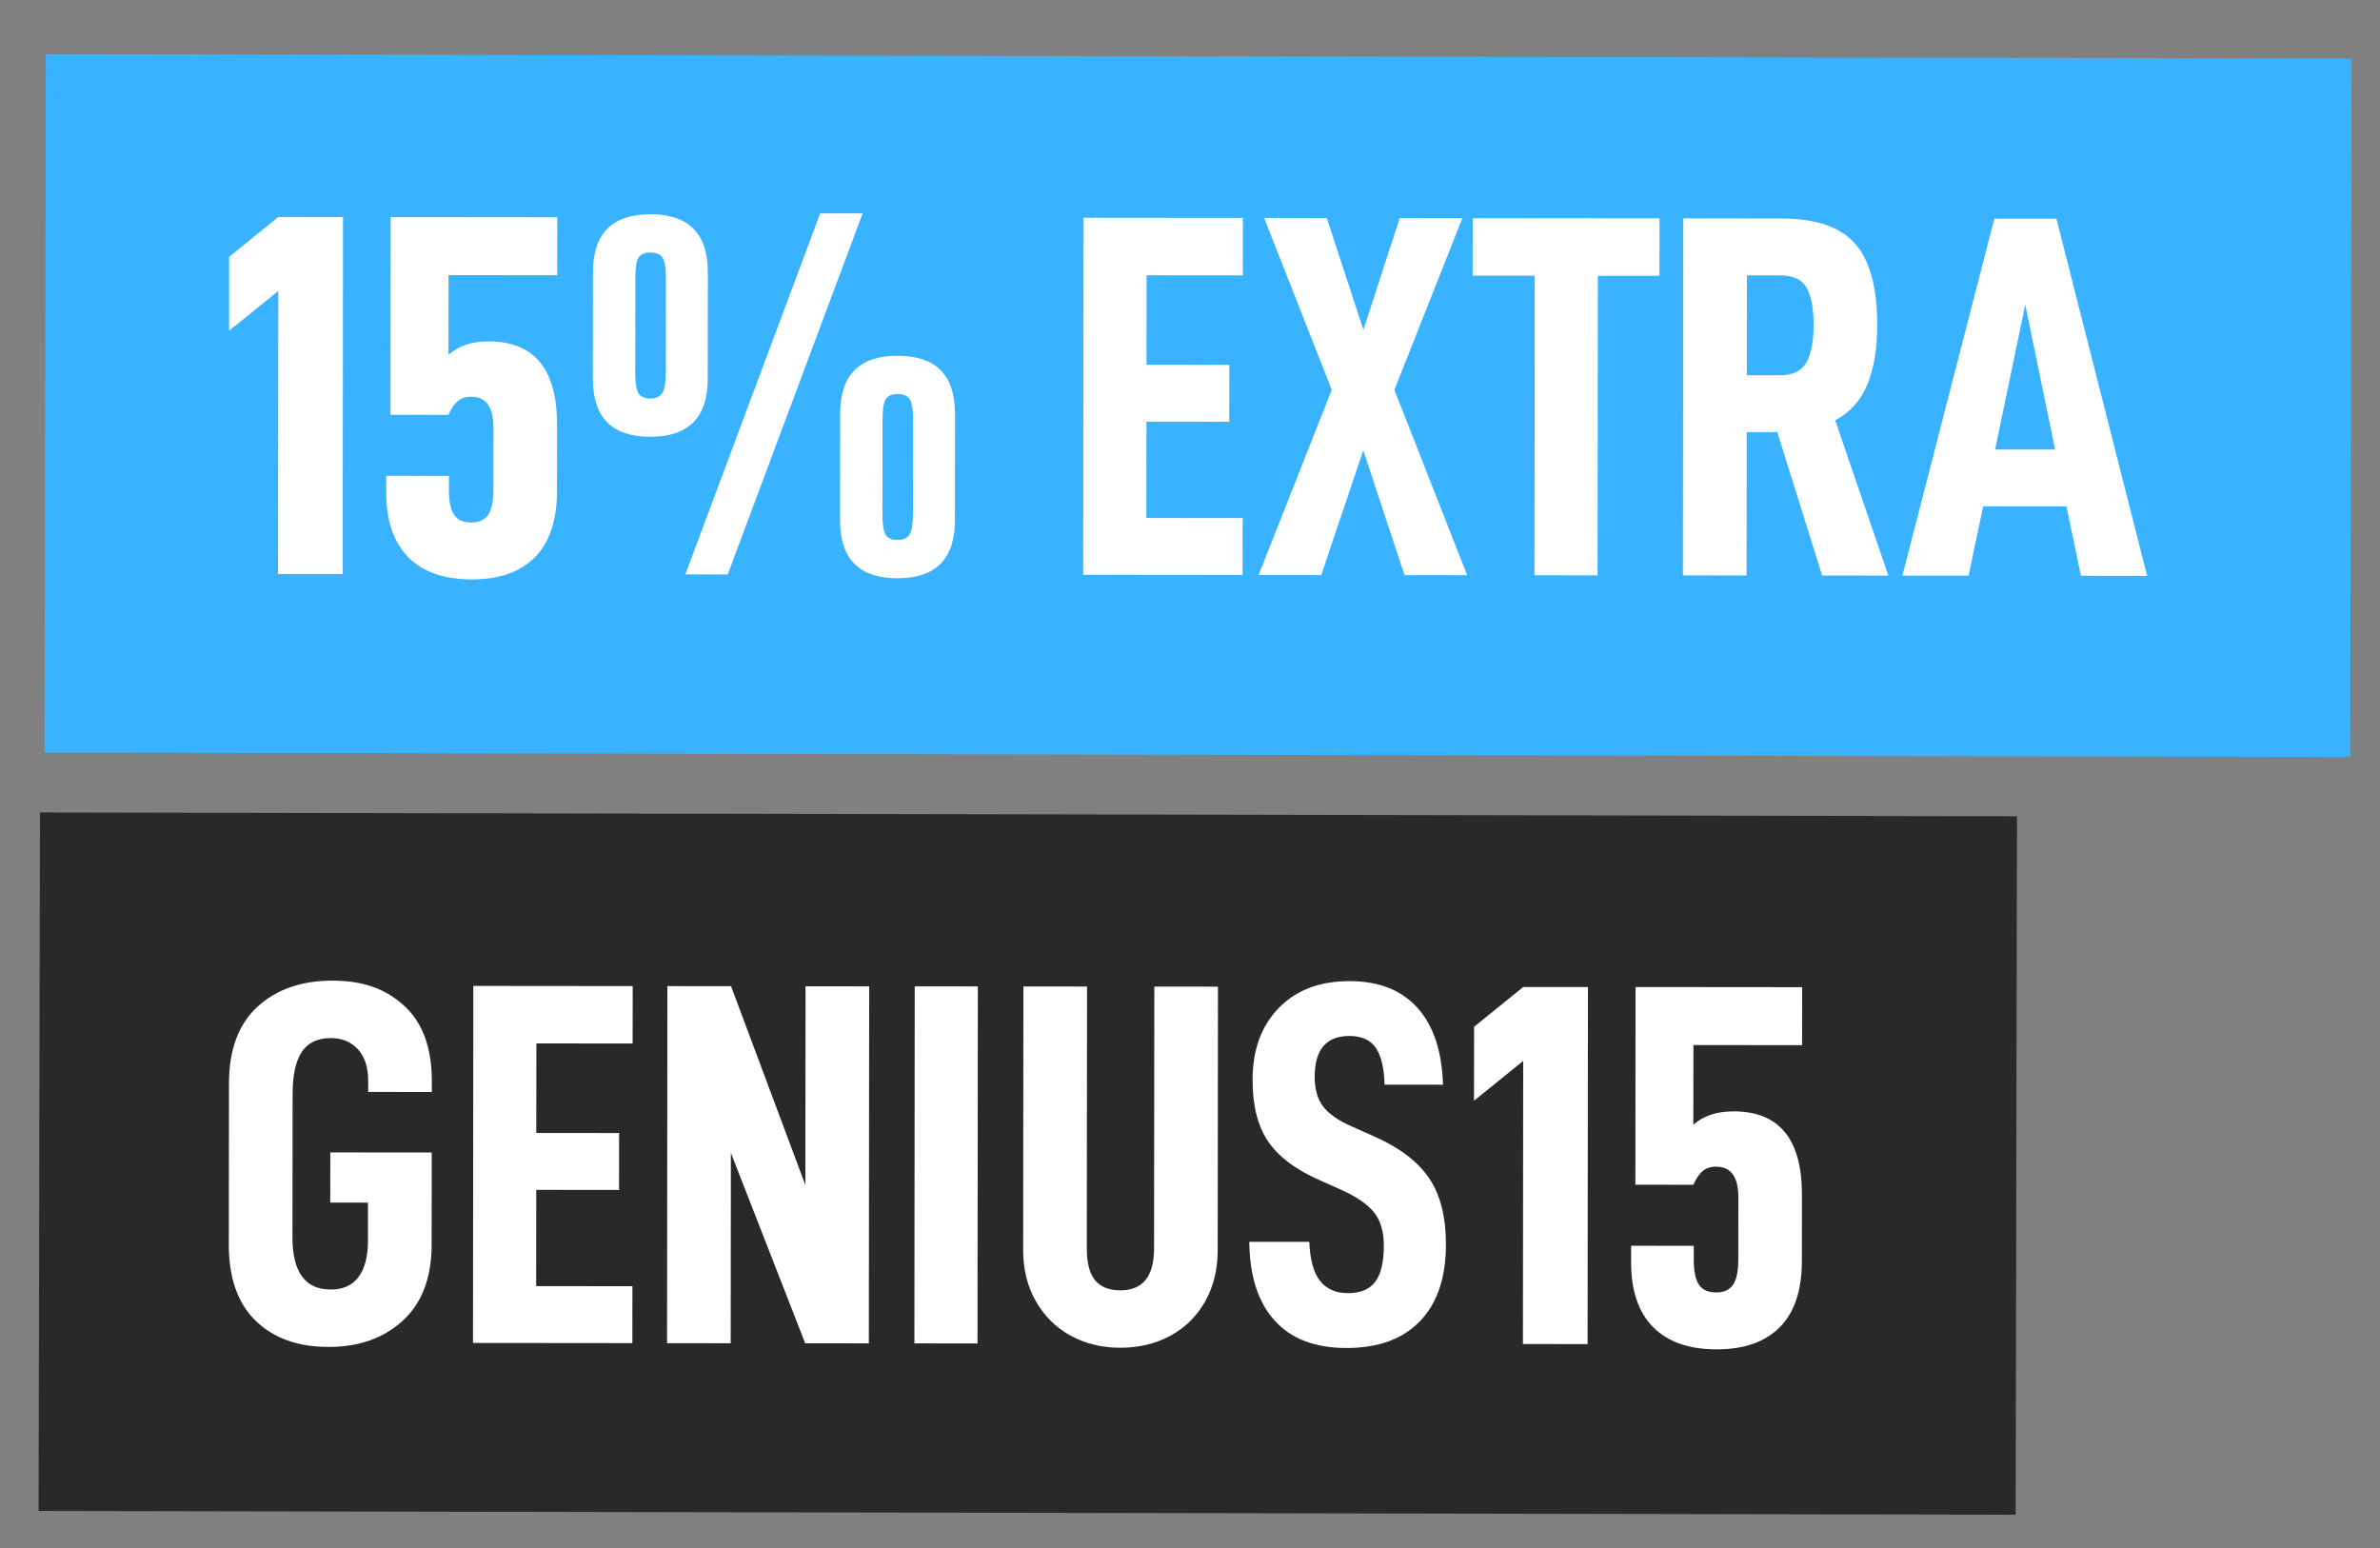 <svg viewBox="0 0 767 499" xmlns="http://www.w3.org/2000/svg" data-name="Capa 1" id="Capa_1">
  <rect x="0" y="0" width="767" height="499" fill="#808080" stroke="none"/>
  <defs>
    <style>
      .cls-1 {
        fill: #39b3ff;
      }

      .cls-2 {
        fill: #fff;
      }

      .cls-3 {
        fill: #2a2929;
      }
    </style>
  </defs>
  <rect transform="translate(.24 -.72) rotate(.11)" height="225.09" width="743.07" y="18.13" x="14.56" class="cls-1"></rect>
  <rect transform="translate(.7 -.61) rotate(.11)" height="225.09" width="637.14" y="262.41" x="12.68" class="cls-3"></rect>
  <g>
    <path d="M73.83,106.6l.02-23.85,15.85-12.82,20.84.02-.11,115.06-20.84-.02.09-91.22-15.85,12.82Z" class="cls-2"></path>
    <path d="M124.48,158.68v-5.34s20.18.02,20.18.02v4.5c0,3.67.55,6.34,1.66,8.01s2.94,2.5,5.5,2.51,4.39-.83,5.51-2.5c1.11-1.67,1.67-4.33,1.67-8l.02-20.18c0-6.56-2.38-9.84-7.16-9.85-1.78,0-3.22.47-4.34,1.41-1.11.94-2.11,2.42-3.01,4.42l-18.68-.02.06-63.7,53.7.05-.02,18.68-35.02-.03-.03,25.68c3.23-2.89,7.56-4.33,13.01-4.32,14.67.01,22,8.97,21.99,26.87l-.02,21.34c0,9.45-2.38,16.56-7.11,21.34s-11.54,7.16-20.43,7.15c-8.89,0-15.7-2.41-20.42-7.19s-7.08-11.74-7.07-20.85Z" class="cls-2"></path>
    <path d="M191.09,87.71c.01-12.45,6.19-18.67,18.53-18.66,12.34.01,18.5,6.24,18.49,18.7l-.03,34.35c-.01,12.45-6.19,18.67-18.53,18.66-12.34-.01-18.5-6.24-18.49-18.69l.03-34.35ZM214.57,120.08l.03-30.35c0-3.34-.36-5.56-1.08-6.67-.72-1.11-2.03-1.67-3.92-1.67s-3.17.55-3.84,1.66c-.67,1.11-1,3.33-1.01,6.67l-.03,30.35c0,3.22.33,5.42.99,6.59.67,1.17,1.94,1.75,3.83,1.75s3.2-.58,3.92-1.75c.72-1.17,1.09-3.36,1.09-6.59ZM277.99,68.78l-43.47,116.35h-13.67s43.47-116.37,43.47-116.37h13.67ZM270.75,133.31c.01-12.45,6.19-18.67,18.53-18.66,12.34.01,18.5,6.24,18.49,18.69l-.03,34.35c-.01,12.45-6.19,18.67-18.53,18.66s-18.5-6.24-18.49-18.69l.03-34.35ZM294.23,165.68l.03-30.35c0-3.33-.36-5.56-1.08-6.67-.72-1.11-2.03-1.67-3.92-1.67s-3.17.55-3.84,1.66c-.67,1.11-1,3.33-1.01,6.67l-.03,30.35c0,3.22.33,5.42.99,6.59.67,1.17,1.94,1.75,3.83,1.75s3.2-.58,3.92-1.75,1.09-3.36,1.09-6.59Z" class="cls-2"></path>
    <path d="M369.49,117.56l26.68.03-.02,18.34-26.68-.03-.03,31.02,31.02.03-.02,18.34-51.36-.05.11-115.06,51.36.05-.02,18.51-31.02-.03-.03,28.85Z" class="cls-2"></path>
    <path d="M407.4,70.24l20.18.02,11.8,36.03,11.71-36.01,20.18.02-21.9,55.34,23.45,59.72-20.18-.02-13.3-40.2-13.55,40.18-20.18-.02,23.57-59.68-21.79-55.38Z" class="cls-2"></path>
    <path d="M514.94,88.86l-.09,96.55-20.34-.02.09-96.55-20.01-.02.02-18.51,60.2.06-.02,18.51-19.84-.02Z" class="cls-2"></path>
    <path d="M562.92,139.26l-.05,46.19-20.51-.02.11-115.06,31.35.03c11.34.01,19.37,2.74,24.09,8.19,4.72,5.45,7.07,14.18,7.06,26.19,0,7.67-1.07,14.06-3.19,19.17-2.12,5.11-5.57,8.94-10.35,11.5l17.13,50.04-21.34-.02-14.46-46.21h-9.84ZM573.61,120.93c4.11,0,6.95-1.36,8.51-4.08,1.56-2.72,2.34-6.75,2.35-12.09s-.74-9.34-2.24-12.01c-1.5-2.67-4.36-4.01-8.58-4.01h-10.67s-.03,32.17-.03,32.17h10.67Z" class="cls-2"></path>
    <path d="M639.11,163.18l-4.69,22.34-21.34-.02,29.63-115.03,20.01.02,29.24,115.09-21.34-.02-4.65-22.35-26.85-.03ZM652.68,98.16l-9.72,46.68,19.34.02-9.63-46.7Z" class="cls-2"></path>
  </g>
  <g>
    <path d="M73.74,401.03l.05-51.86c.01-10.9,3.08-19.15,9.2-24.75,6.12-5.61,14.18-8.41,24.19-8.4s17.28,2.74,23.17,8.19c5.89,5.45,8.83,13.52,8.81,24.19v3.5s-20.51-.02-20.51-.02v-3.5c0-4.45-1.1-7.87-3.32-10.26-2.22-2.39-5.11-3.59-8.67-3.59-4.34,0-7.48,1.49-9.43,4.49-1.95,3-2.93,7.5-2.93,13.5l-.05,46.19c-.01,11.23,4.1,16.85,12.32,16.85,4,0,7-1.35,9.01-4.08,2-2.72,3.01-6.64,3.01-11.75v-12.17s-12.16-.01-12.16-.01l.02-16.18,32.68.03-.03,29.68c-.01,10.67-3.1,18.84-9.28,24.5-6.18,5.66-14.16,8.49-23.94,8.48-9.89,0-17.73-2.82-23.5-8.44-5.78-5.62-8.66-13.82-8.65-24.61Z" class="cls-2"></path>
    <path d="M172.84,365.1l26.68.03-.02,18.34-26.68-.03-.03,31.02,31.02.03-.02,18.34-51.36-.05.11-115.06,51.36.05-.02,18.51-31.02-.03-.03,28.85Z" class="cls-2"></path>
    <path d="M280,432.91l-20.51-.02-23.95-61.39-.06,61.37-20.51-.02.11-115.06,20.51.02,23.95,64.06.06-64.03,20.51.02-.11,115.06Z" class="cls-2"></path>
    <path d="M315.13,317.88l-.11,115.06-20.34-.02.11-115.06,20.34.02Z" class="cls-2"></path>
    <path d="M333.8,419.29c-2.72-4.78-4.08-10.29-4.07-16.51l.08-84.88,20.51.02-.08,84.38c0,4.67.88,8.09,2.66,10.26,1.78,2.17,4.5,3.26,8.17,3.26,7.23,0,10.84-4.49,10.85-13.5l.08-84.38,20.51.02-.08,84.88c0,6.23-1.35,11.73-4.02,16.5-2.67,4.78-6.4,8.47-11.18,11.08s-10.18,3.91-16.18,3.9c-6,0-11.37-1.32-16.09-3.93s-8.44-6.32-11.16-11.1Z" class="cls-2"></path>
    <path d="M402.61,400.18l19.34.02c.22,5.67,1.35,9.84,3.41,12.51s5.08,4.01,9.08,4.01,6.92-1.22,8.76-3.66c1.84-2.44,2.76-6.33,2.76-11.67,0-4.45-1.02-7.98-3.07-10.59s-5.53-5.04-10.41-7.26l-7.83-3.51c-7.45-3.34-12.81-7.46-16.08-12.35-3.27-4.89-4.91-11.46-4.9-19.68,0-9.67,2.82-17.4,8.44-23.17,5.62-5.78,13.21-8.66,22.77-8.65s16.76,2.88,21.92,8.61c5.16,5.73,7.91,13.99,8.23,24.77l-18.84-.02c-.11-5.23-1.02-9.14-2.74-11.76-1.72-2.61-4.58-3.92-8.58-3.93-7.45,0-11.18,4.38-11.19,13.16,0,4,.91,7.2,2.74,9.59,1.83,2.39,4.91,4.54,9.25,6.43l7.5,3.34c8,3.57,13.81,8.02,17.41,13.36,3.61,5.34,5.41,12.46,5.4,21.35-.01,10.67-2.8,18.9-8.36,24.67-5.56,5.78-13.46,8.66-23.69,8.65s-17.84-2.96-23.17-8.86-8.05-14.35-8.15-25.35Z" class="cls-2"></path>
    <path d="M475.03,354.73l.02-23.85,15.85-12.82,20.84.02-.11,115.06-20.84-.02.09-91.22-15.85,12.82Z" class="cls-2"></path>
    <path d="M525.67,406.8v-5.34s20.18.02,20.18.02v4.5c0,3.67.55,6.34,1.66,8.01,1.11,1.67,2.94,2.5,5.5,2.51s4.39-.83,5.51-2.5,1.67-4.33,1.68-8l.02-20.18c0-6.56-2.38-9.84-7.16-9.85-1.78,0-3.22.47-4.34,1.41-1.11.94-2.11,2.42-3.01,4.42l-18.68-.02.06-63.7,53.69.05-.02,18.68-35.02-.03-.03,25.68c3.23-2.89,7.56-4.33,13.01-4.32,14.67.01,22,8.97,21.99,26.87l-.02,21.34c0,9.45-2.38,16.56-7.11,21.34-4.73,4.78-11.54,7.16-20.43,7.15-8.89,0-15.7-2.41-20.42-7.19-4.72-4.78-7.08-11.74-7.07-20.85Z" class="cls-2"></path>
  </g>
</svg>